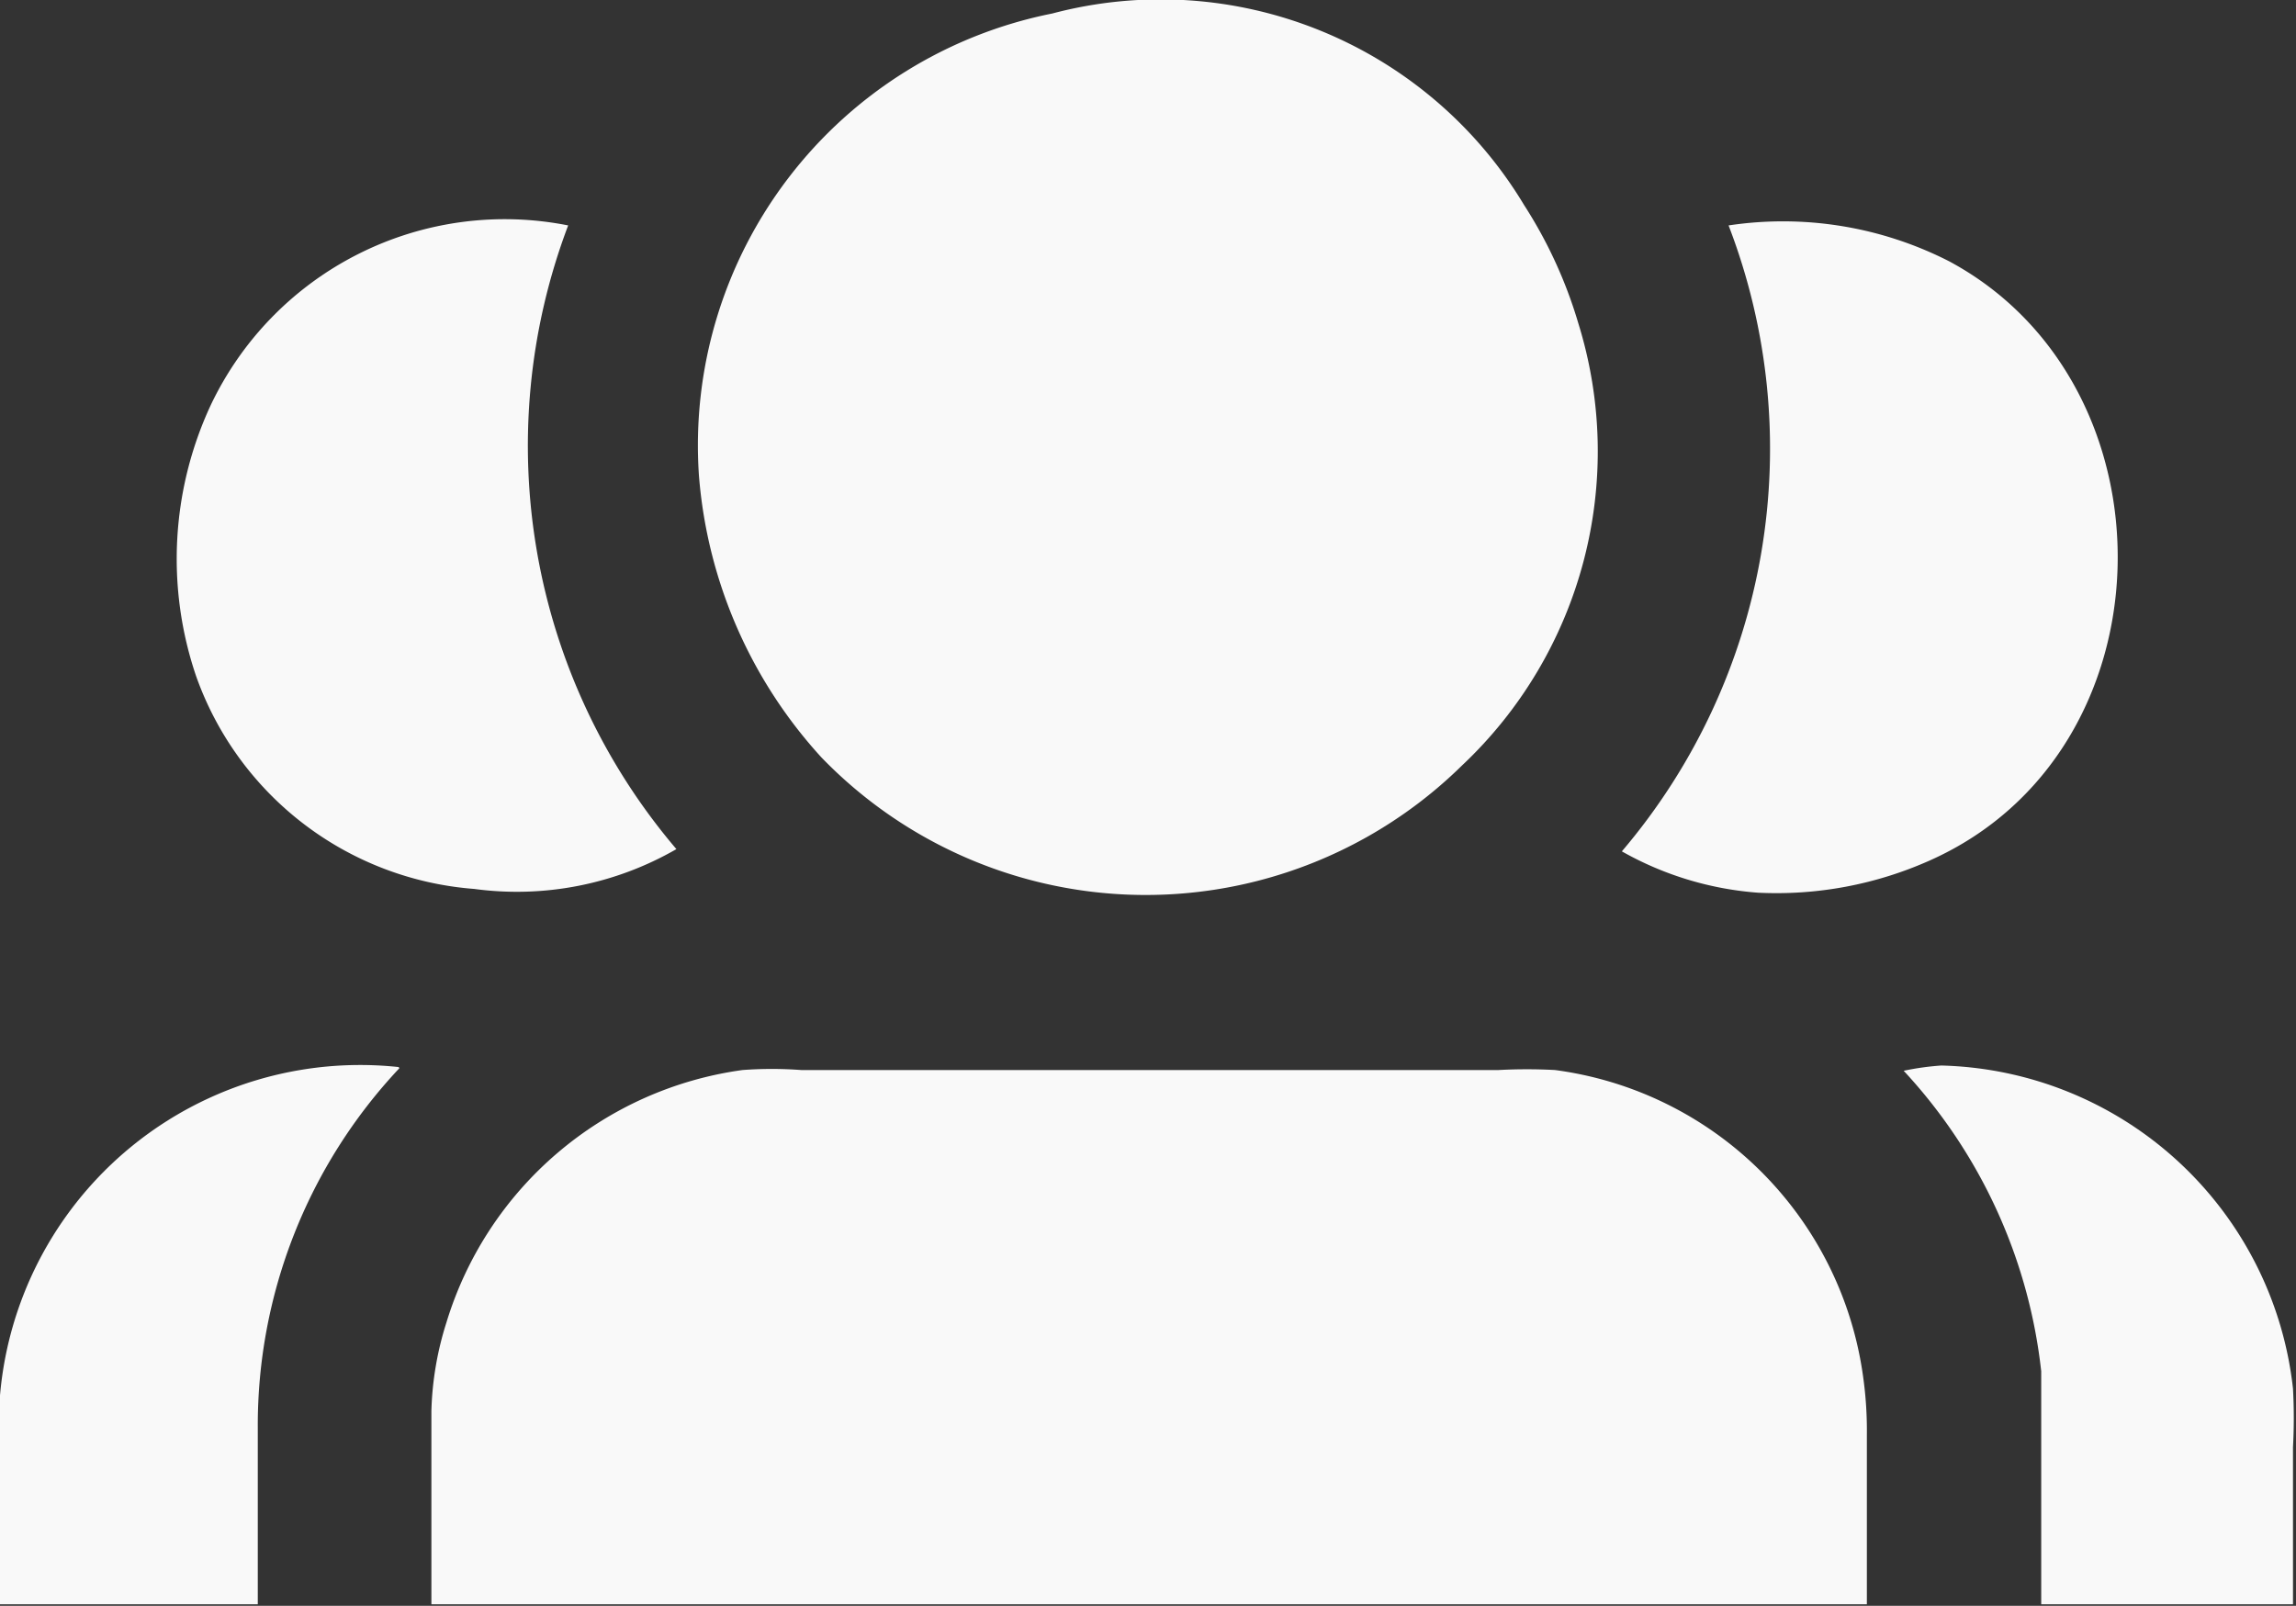 <svg xmlns="http://www.w3.org/2000/svg" viewBox="0 0 30.55 21.37"><rect x="0" y="0" width="30.55" height="21.37" fill="#333333" stroke="none"/><defs><style>.cls-1{fill:#f9f9f9;}</style></defs><g id="Layer_2" data-name="Layer 2"><g id="Layer_1-2" data-name="Layer 1"><g id="useri_1_" data-name="useri (1)"><path class="cls-1" d="M14,.18a5.64,5.64,0,0,1,6.28,2.55A6.07,6.07,0,0,1,21,4.3a5.74,5.74,0,0,1-1.55,5.89,6,6,0,0,1-8.52-.11A6.29,6.29,0,0,1,9.3,6.33,5.86,5.86,0,0,1,14,.18Z"/><path class="cls-1" d="M2.8,5.4A4.33,4.33,0,0,1,7.56,3s0,0,0,0A8.28,8.28,0,0,0,9,11.3s0,0,0,0a4.25,4.25,0,0,1-2.69.53A4.27,4.27,0,0,1,2.61,9,4.85,4.85,0,0,1,2.8,5.4Z"/><path class="cls-1" d="M25.68,11.45a5,5,0,0,1-2.29.43,4.33,4.33,0,0,1-1.81-.55s0,0,0,0A8.27,8.27,0,0,0,23,3s0,0,0,0h0a4.86,4.86,0,0,1,2.94.48C29,5.13,28.93,10,25.68,11.45Z"/><path class="cls-1" d="M5.31,14.22A6.94,6.94,0,0,0,3.43,19v2.35l0,0H0a0,0,0,0,1,0,0H0c0-.68,0-1.35,0-2a7.33,7.33,0,0,1,0-.78A4.81,4.81,0,0,1,5.3,14.2S5.32,14.21,5.31,14.22Z"/><path class="cls-1" d="M25.83,14.18a4.83,4.83,0,0,1,4.68,4.3,7.33,7.33,0,0,1,0,.78c0,.69,0,1.39,0,2.09,0,0,0,0,0,0H27.16s0,0,0,0l0-2.32q0-.48,0-.78a7,7,0,0,0-1.83-4s0,0,0,0A3.62,3.62,0,0,1,25.83,14.18Z"/><path class="cls-1" d="M20.69,14.24a4.77,4.77,0,0,1,4.1,4.08,5.15,5.15,0,0,1,.05.78c0,.75,0,1.5,0,2.25a0,0,0,0,1,0,0H5.74l0,0c0-1.37,0-2.23,0-2.57a4.23,4.23,0,0,1,.2-1.18,4.8,4.8,0,0,1,3.94-3.36,5.3,5.3,0,0,1,.78,0h9.28A7,7,0,0,1,20.69,14.24Z"/></g></g></g></svg>